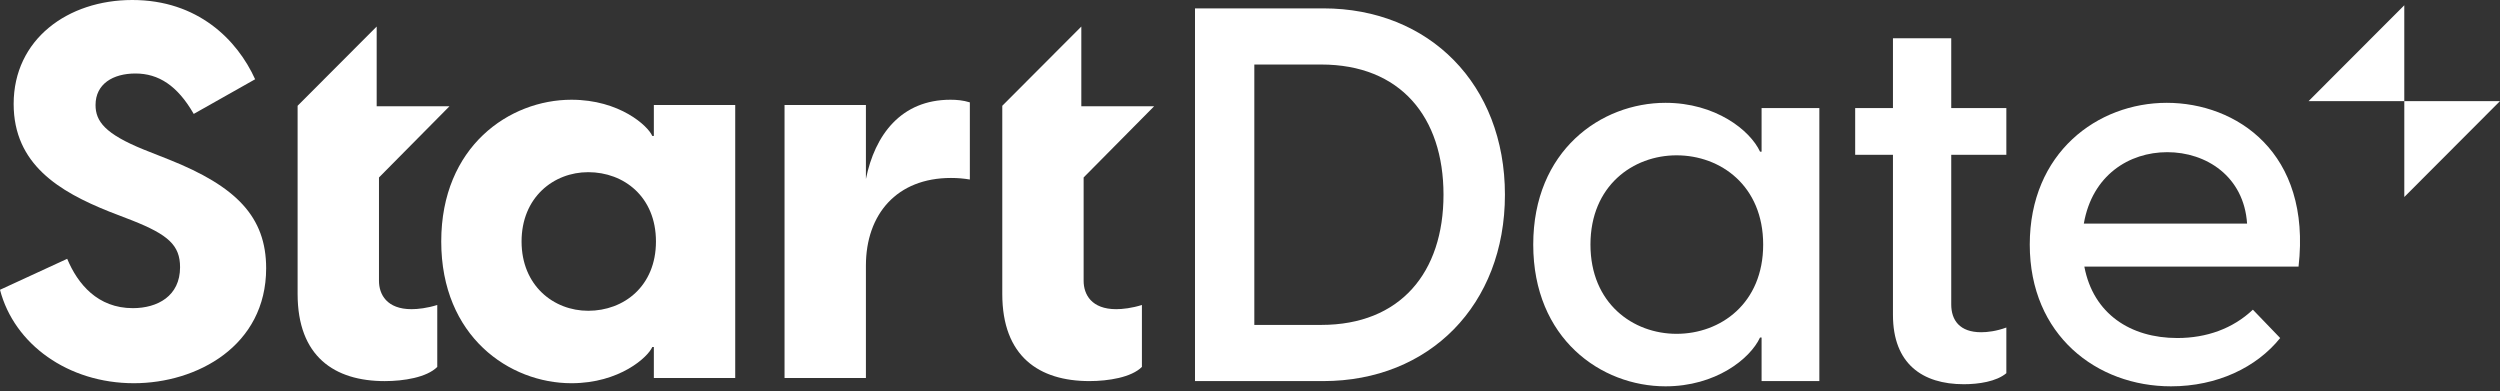 <?xml version="1.0" encoding="UTF-8"?>
<svg xmlns="http://www.w3.org/2000/svg" width="115" height="18" viewBox="0 0 115 18" fill="none">
  <rect x="0" y="0" width="115" height="18" fill="#333333" stroke="none"/>
  <path d="M54.97 17.53H60.871C65.749 17.53 69.227 14.028 69.227 8.957C69.227 3.886 65.749 0.385 60.871 0.385H54.97V17.53ZM57.699 14.946V2.968H60.775C64.421 2.968 66.401 5.383 66.401 8.957C66.401 12.531 64.421 14.946 60.775 14.946H57.699Z" fill="white"></path>
  <path d="M76.615 17.771C78.909 17.771 80.503 16.515 80.962 15.525H81.033V17.529H83.69V4.972H81.033V6.976H80.962C80.503 5.986 78.909 4.73 76.615 4.73C73.644 4.73 70.529 6.928 70.529 11.251C70.529 15.573 73.644 17.771 76.615 17.771ZM77.122 15.356C75.117 15.356 73.161 13.955 73.161 11.251C73.161 8.546 75.117 7.145 77.122 7.145C79.15 7.145 81.106 8.546 81.106 11.251C81.106 13.955 79.15 15.356 77.122 15.356Z" fill="white"></path>
  <path d="M92.292 7.121V4.972H89.757V1.76H87.076V4.972H85.338V7.121H87.076V14.486C87.076 16.732 88.429 17.674 90.336 17.674C91.013 17.674 91.833 17.553 92.292 17.167V15.066C91.833 15.235 91.423 15.283 91.133 15.283C90.143 15.283 89.757 14.727 89.757 14.003V7.121H92.292Z" fill="white"></path>
  <path d="M99.671 4.73C96.484 4.73 93.369 7.025 93.369 11.251C93.369 15.428 96.46 17.771 99.865 17.771C101.99 17.771 103.801 16.901 104.888 15.549L103.632 14.245C102.714 15.114 101.507 15.549 100.155 15.549C98.005 15.549 96.291 14.438 95.88 12.265H105.733C106.336 7 102.859 4.73 99.671 4.73ZM99.696 7C101.483 7 103.221 8.111 103.366 10.285H95.856C96.242 8.063 97.933 7 99.696 7Z" fill="white"></path>
  <path d="M6.158 17.628C9.056 17.628 12.243 15.914 12.243 12.34C12.243 9.973 10.867 8.573 7.776 7.341L6.617 6.882C4.83 6.158 4.395 5.578 4.395 4.83C4.395 3.864 5.192 3.381 6.23 3.381C7.293 3.381 8.162 3.936 8.911 5.24L11.736 3.646C10.915 1.835 9.104 0 6.085 0C3.115 0 0.628 1.811 0.628 4.781C0.628 7.559 2.729 8.814 5.023 9.732L6.085 10.142C7.728 10.794 8.283 11.277 8.283 12.292C8.283 13.62 7.245 14.175 6.11 14.175C4.492 14.175 3.574 13.064 3.091 11.905L0 13.33C0.652 15.841 3.139 17.628 6.158 17.628Z" fill="white"></path>
  <path d="M26.286 17.628C28.507 17.628 29.811 16.421 30.005 15.962H30.077V17.387H33.82V4.829H30.077V6.254H30.005C29.811 5.795 28.507 4.588 26.286 4.588C23.436 4.588 20.297 6.737 20.297 11.108C20.297 15.479 23.436 17.628 26.286 17.628ZM27.058 14.296C25.465 14.296 23.992 13.136 23.992 11.108C23.992 9.079 25.465 7.92 27.058 7.92C28.701 7.92 30.174 9.055 30.174 11.108C30.174 13.161 28.701 14.296 27.058 14.296Z" fill="white"></path>
  <path d="M43.72 4.588C41.45 4.588 40.242 6.206 39.832 8.234V4.829H36.089V17.387H39.832V12.219C39.832 9.852 41.257 8.186 43.744 8.186C44.058 8.186 44.323 8.21 44.613 8.258V4.709C44.299 4.612 44.01 4.588 43.72 4.588Z" fill="white"></path>
  <path d="M51.345 14.222C50.21 14.222 49.847 13.546 49.847 12.918V8.163L53.091 4.887H49.741V1.221L46.105 4.866V7.799V13.522C46.105 16.395 47.795 17.53 50.113 17.53C50.983 17.53 52.045 17.361 52.528 16.878V14.029C52.069 14.174 51.635 14.222 51.345 14.222Z" fill="white"></path>
  <path d="M18.93 14.222C17.796 14.222 17.433 13.546 17.433 12.918V8.164L20.677 4.887H17.327V1.221L13.69 4.866V7.799V13.522C13.69 16.396 15.381 17.531 17.699 17.531C18.568 17.531 19.631 17.362 20.114 16.879V14.029C19.655 14.174 19.22 14.222 18.93 14.222Z" fill="white"></path>
  <path d="M110.597 0.242V4.651H106.195L110.597 0.242Z" fill="white"></path>
  <path d="M110.598 9.062V4.652H114.999L110.598 9.062Z" fill="white"></path>
</svg>
